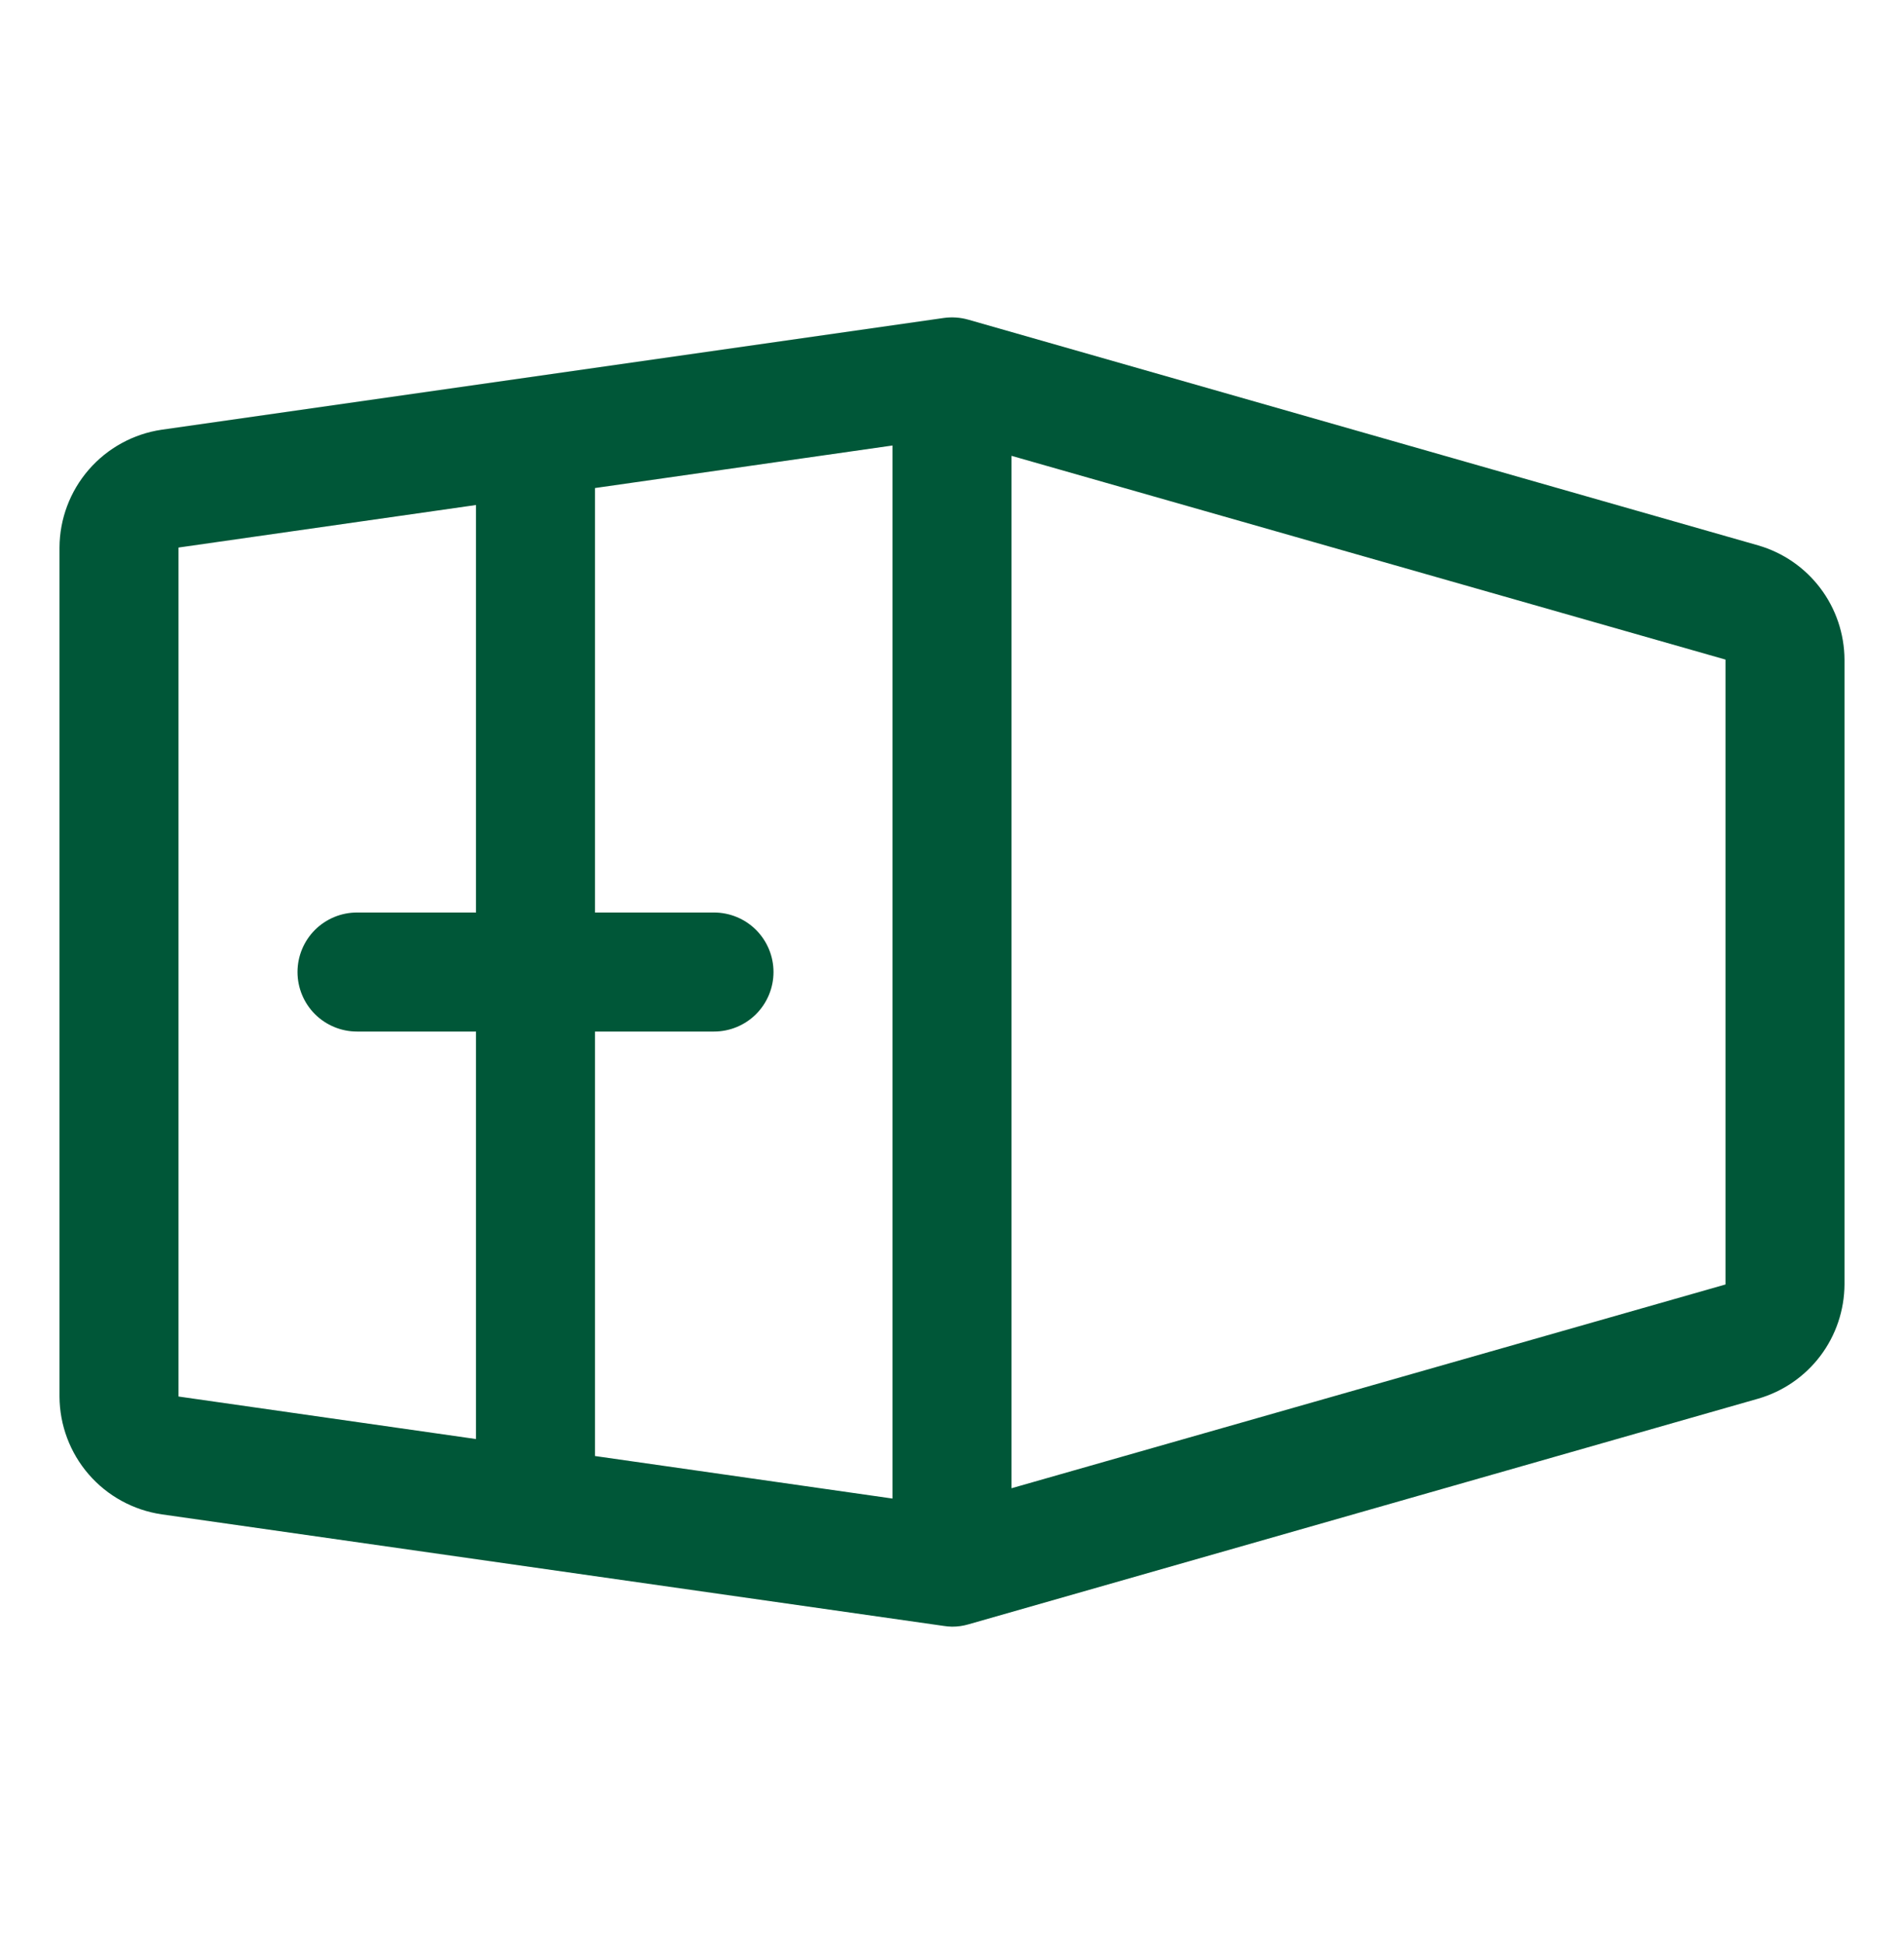 <svg xmlns="http://www.w3.org/2000/svg" fill="none" viewBox="0 0 48 49" height="49" width="48">
<g id="ShippingContainer">
<path fill="#005738" d="M44.325 13.747L24.413 8.058C24.21 8 23.997 7.985 23.788 8.015L4.076 10.831C3.363 10.936 2.71 11.294 2.237 11.839C1.765 12.384 1.503 13.08 1.5 13.801V35.199C1.503 35.92 1.765 36.617 2.237 37.162C2.71 37.707 3.363 38.064 4.076 38.169L23.788 40.981C23.858 40.992 23.929 40.999 24 41C24.14 41.001 24.279 40.981 24.413 40.942L44.325 35.253C44.95 35.072 45.499 34.694 45.891 34.176C46.283 33.657 46.496 33.025 46.5 32.375V16.625C46.496 15.975 46.283 15.343 45.891 14.825C45.499 14.306 44.95 13.928 44.325 13.747ZM18 23H15V12.301L22.5 11.229V37.771L15 36.699V26H18C18.398 26 18.779 25.842 19.061 25.561C19.342 25.279 19.5 24.898 19.5 24.5C19.5 24.102 19.342 23.721 19.061 23.439C18.779 23.158 18.398 23 18 23ZM4.5 13.801L12 12.729V23H9C8.602 23 8.221 23.158 7.939 23.439C7.658 23.721 7.5 24.102 7.5 24.5C7.5 24.898 7.658 25.279 7.939 25.561C8.221 25.842 8.602 26 9 26H12V36.271L4.5 35.199V13.801ZM25.5 37.511V11.489L43.5 16.625V32.375L25.5 37.511Z" id="Vector"></path>
</g>
</svg>
